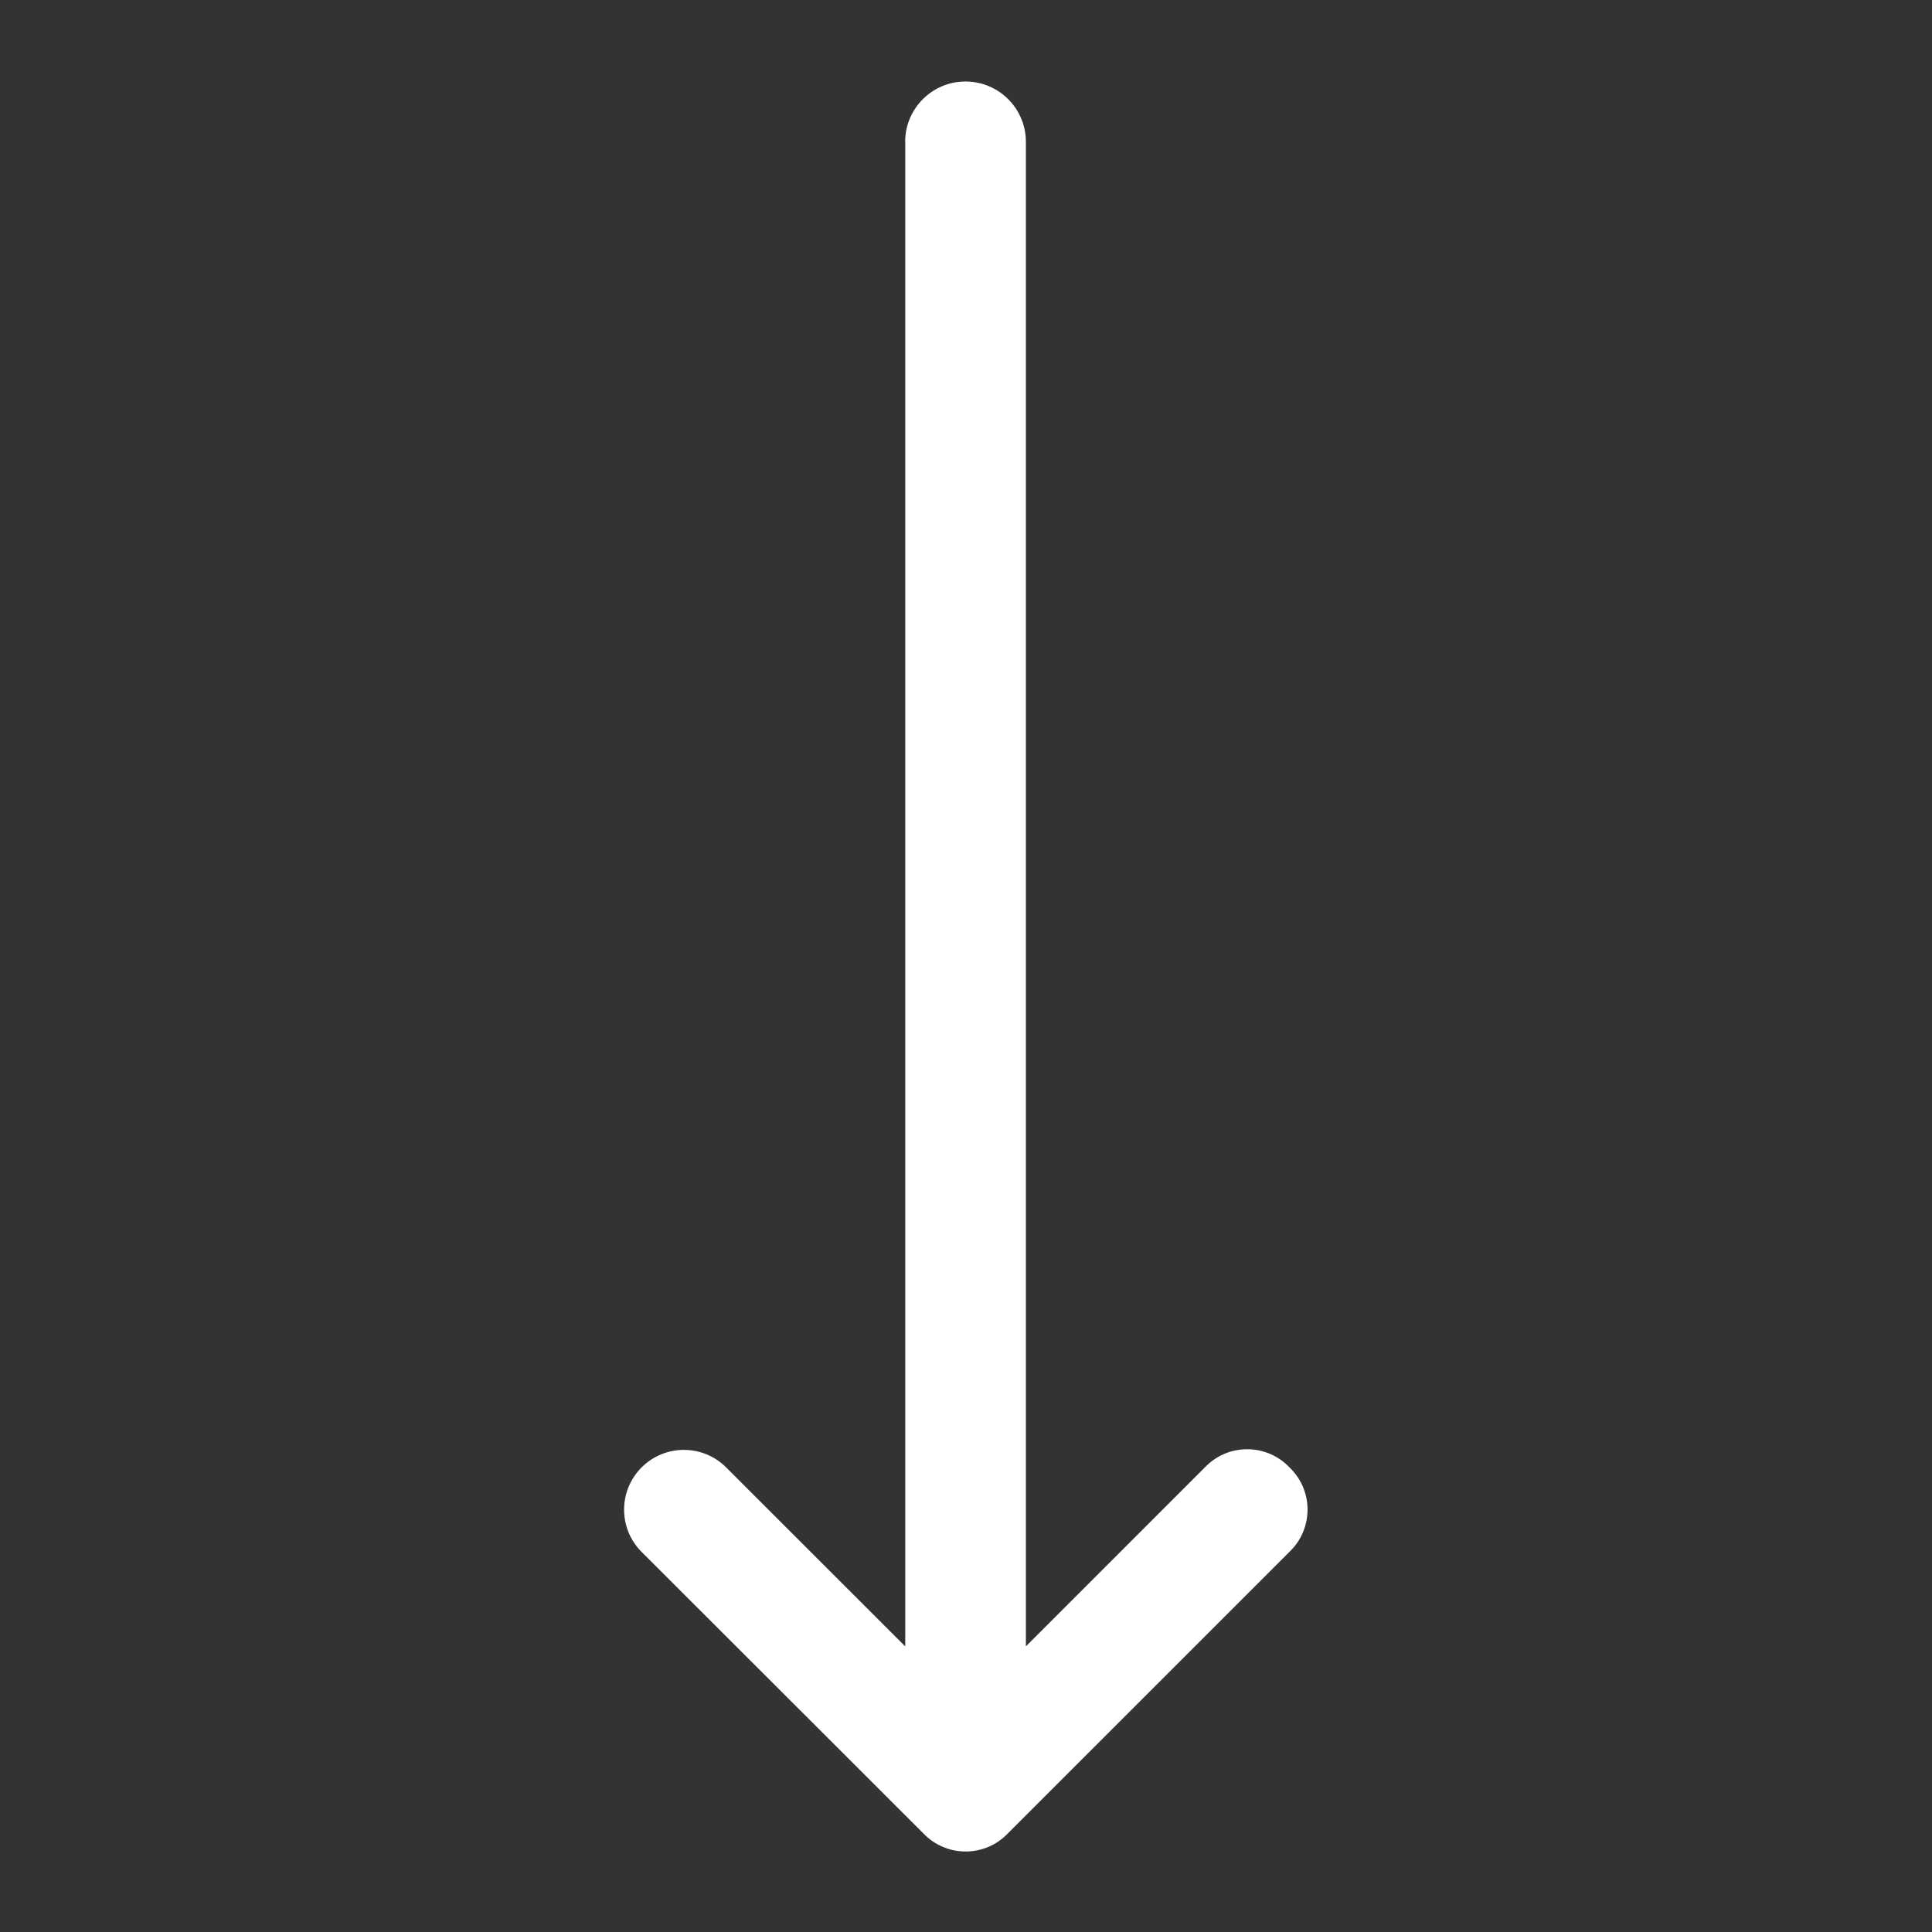 <svg width="96" height="96" xmlns="http://www.w3.org/2000/svg" xmlns:xlink="http://www.w3.org/1999/xlink" xml:space="preserve" overflow="hidden"><rect width="100%" height="100%" fill="#333333" stroke="none"/><g transform="translate(-292 -518)"><path d="M336.981 525.05 336.981 599.809 328.081 590.914C326.921 589.754 325.041 589.754 323.881 590.914 322.721 592.074 322.721 593.954 323.881 595.114L337.881 609.1C338.986 610.26 340.821 610.305 341.981 609.2 342.015 609.167 342.048 609.134 342.081 609.1L356.071 595.112C357.231 594.007 357.276 592.172 356.171 591.012 356.138 590.978 356.105 590.945 356.071 590.912 354.966 589.752 353.131 589.707 351.971 590.812 351.937 590.844 351.904 590.878 351.871 590.912L342.976 599.807 342.976 525.05C342.976 523.393 341.633 522.05 339.976 522.05 338.319 522.05 336.976 523.393 336.976 525.05Z" fill="#FFFFFF"/></g></svg>